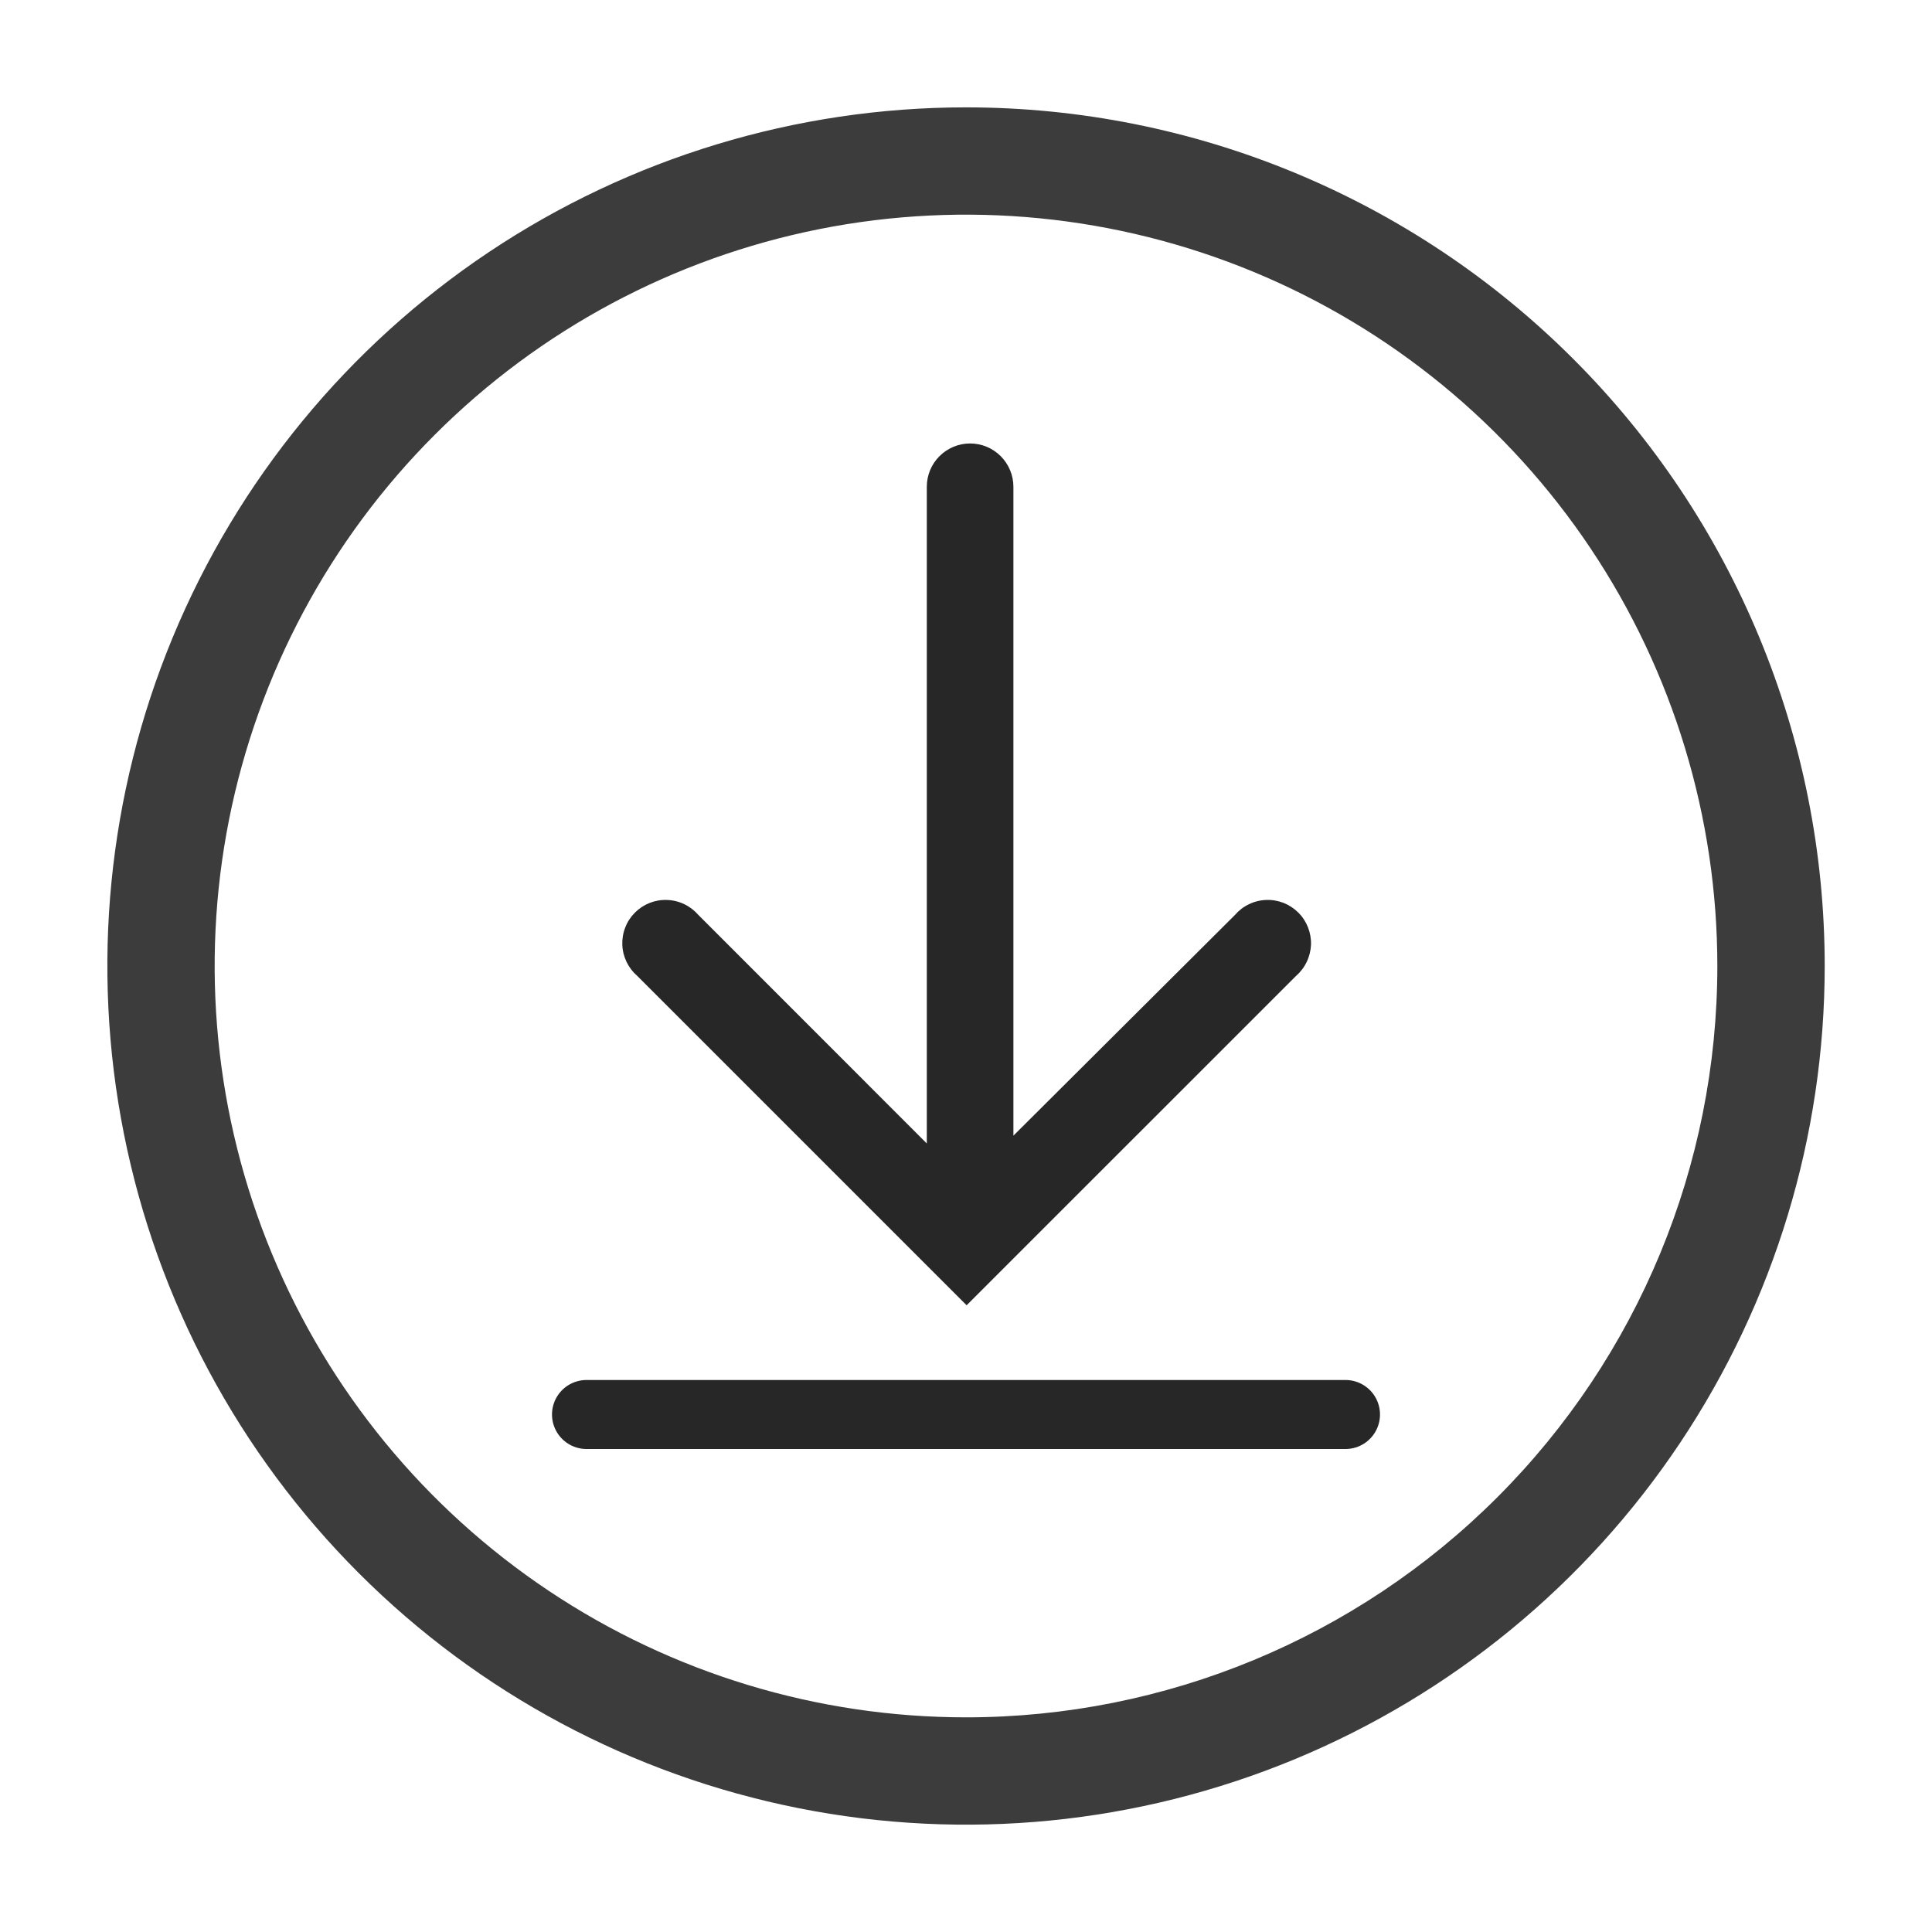 <svg width="28" height="28" viewBox="0 0 28 28" fill="none" xmlns="http://www.w3.org/2000/svg">
<g id="Component 7" clip-path="url(#clip0_119_1094)">
<path id="Vector" d="M14 1.556C11.539 1.556 9.133 2.286 7.086 3.653C5.04 5.02 3.445 6.964 2.503 9.238C1.561 11.512 1.315 14.014 1.795 16.428C2.275 18.842 3.46 21.059 5.201 22.8C6.941 24.54 9.158 25.725 11.572 26.205C13.986 26.686 16.488 26.439 18.762 25.497C21.036 24.555 22.98 22.96 24.347 20.914C25.715 18.867 26.445 16.461 26.445 14C26.445 10.7 25.134 7.534 22.8 5.201C20.466 2.867 17.301 1.556 14 1.556ZM14 24.889C11.847 24.889 9.741 24.25 7.951 23.054C6.16 21.857 4.764 20.157 3.94 18.167C3.116 16.177 2.9 13.988 3.32 11.876C3.741 9.764 4.778 7.823 6.301 6.301C7.823 4.778 9.764 3.741 11.876 3.32C13.988 2.9 16.177 3.116 18.167 3.94C20.157 4.764 21.857 6.16 23.054 7.951C24.25 9.741 24.889 11.847 24.889 14C24.889 16.888 23.742 19.658 21.7 21.7C19.658 23.742 16.888 24.889 14 24.889Z" fill="#272727" fill-opacity="0.9"/>
<path id="Vector_2" d="M14.009 18.917L18.781 14.146C18.846 14.089 18.9 14.02 18.937 13.942C18.975 13.864 18.996 13.78 19 13.693C19.003 13.607 18.988 13.521 18.957 13.441C18.925 13.36 18.878 13.287 18.816 13.226C18.755 13.165 18.682 13.117 18.602 13.085C18.521 13.054 18.435 13.039 18.349 13.043C18.262 13.046 18.178 13.067 18.1 13.105C18.022 13.142 17.953 13.196 17.897 13.261L14.687 16.459L14.687 7.054C14.687 6.888 14.62 6.728 14.503 6.611C14.385 6.493 14.226 6.427 14.059 6.427C13.893 6.427 13.734 6.493 13.616 6.611C13.498 6.728 13.432 6.888 13.432 7.054L13.432 16.572L10.122 13.261C10.066 13.196 9.996 13.142 9.919 13.105C9.841 13.067 9.756 13.046 9.67 13.043C9.583 13.039 9.497 13.054 9.417 13.085C9.336 13.117 9.263 13.165 9.202 13.226C9.141 13.287 9.093 13.36 9.062 13.441C9.03 13.521 9.016 13.607 9.019 13.693C9.022 13.78 9.044 13.864 9.081 13.942C9.119 14.02 9.172 14.089 9.238 14.146L14.009 18.917Z" fill="#272727"/>
<line id="Line 50" x1="8.5" y1="20.5" x2="19.5" y2="20.5" stroke="#272727" stroke-linecap="round"/>
</g>
<defs>
<clipPath id="clip0_119_1094">
<rect width="28" height="28" fill="white"/>
</clipPath>
</defs>
</svg>
